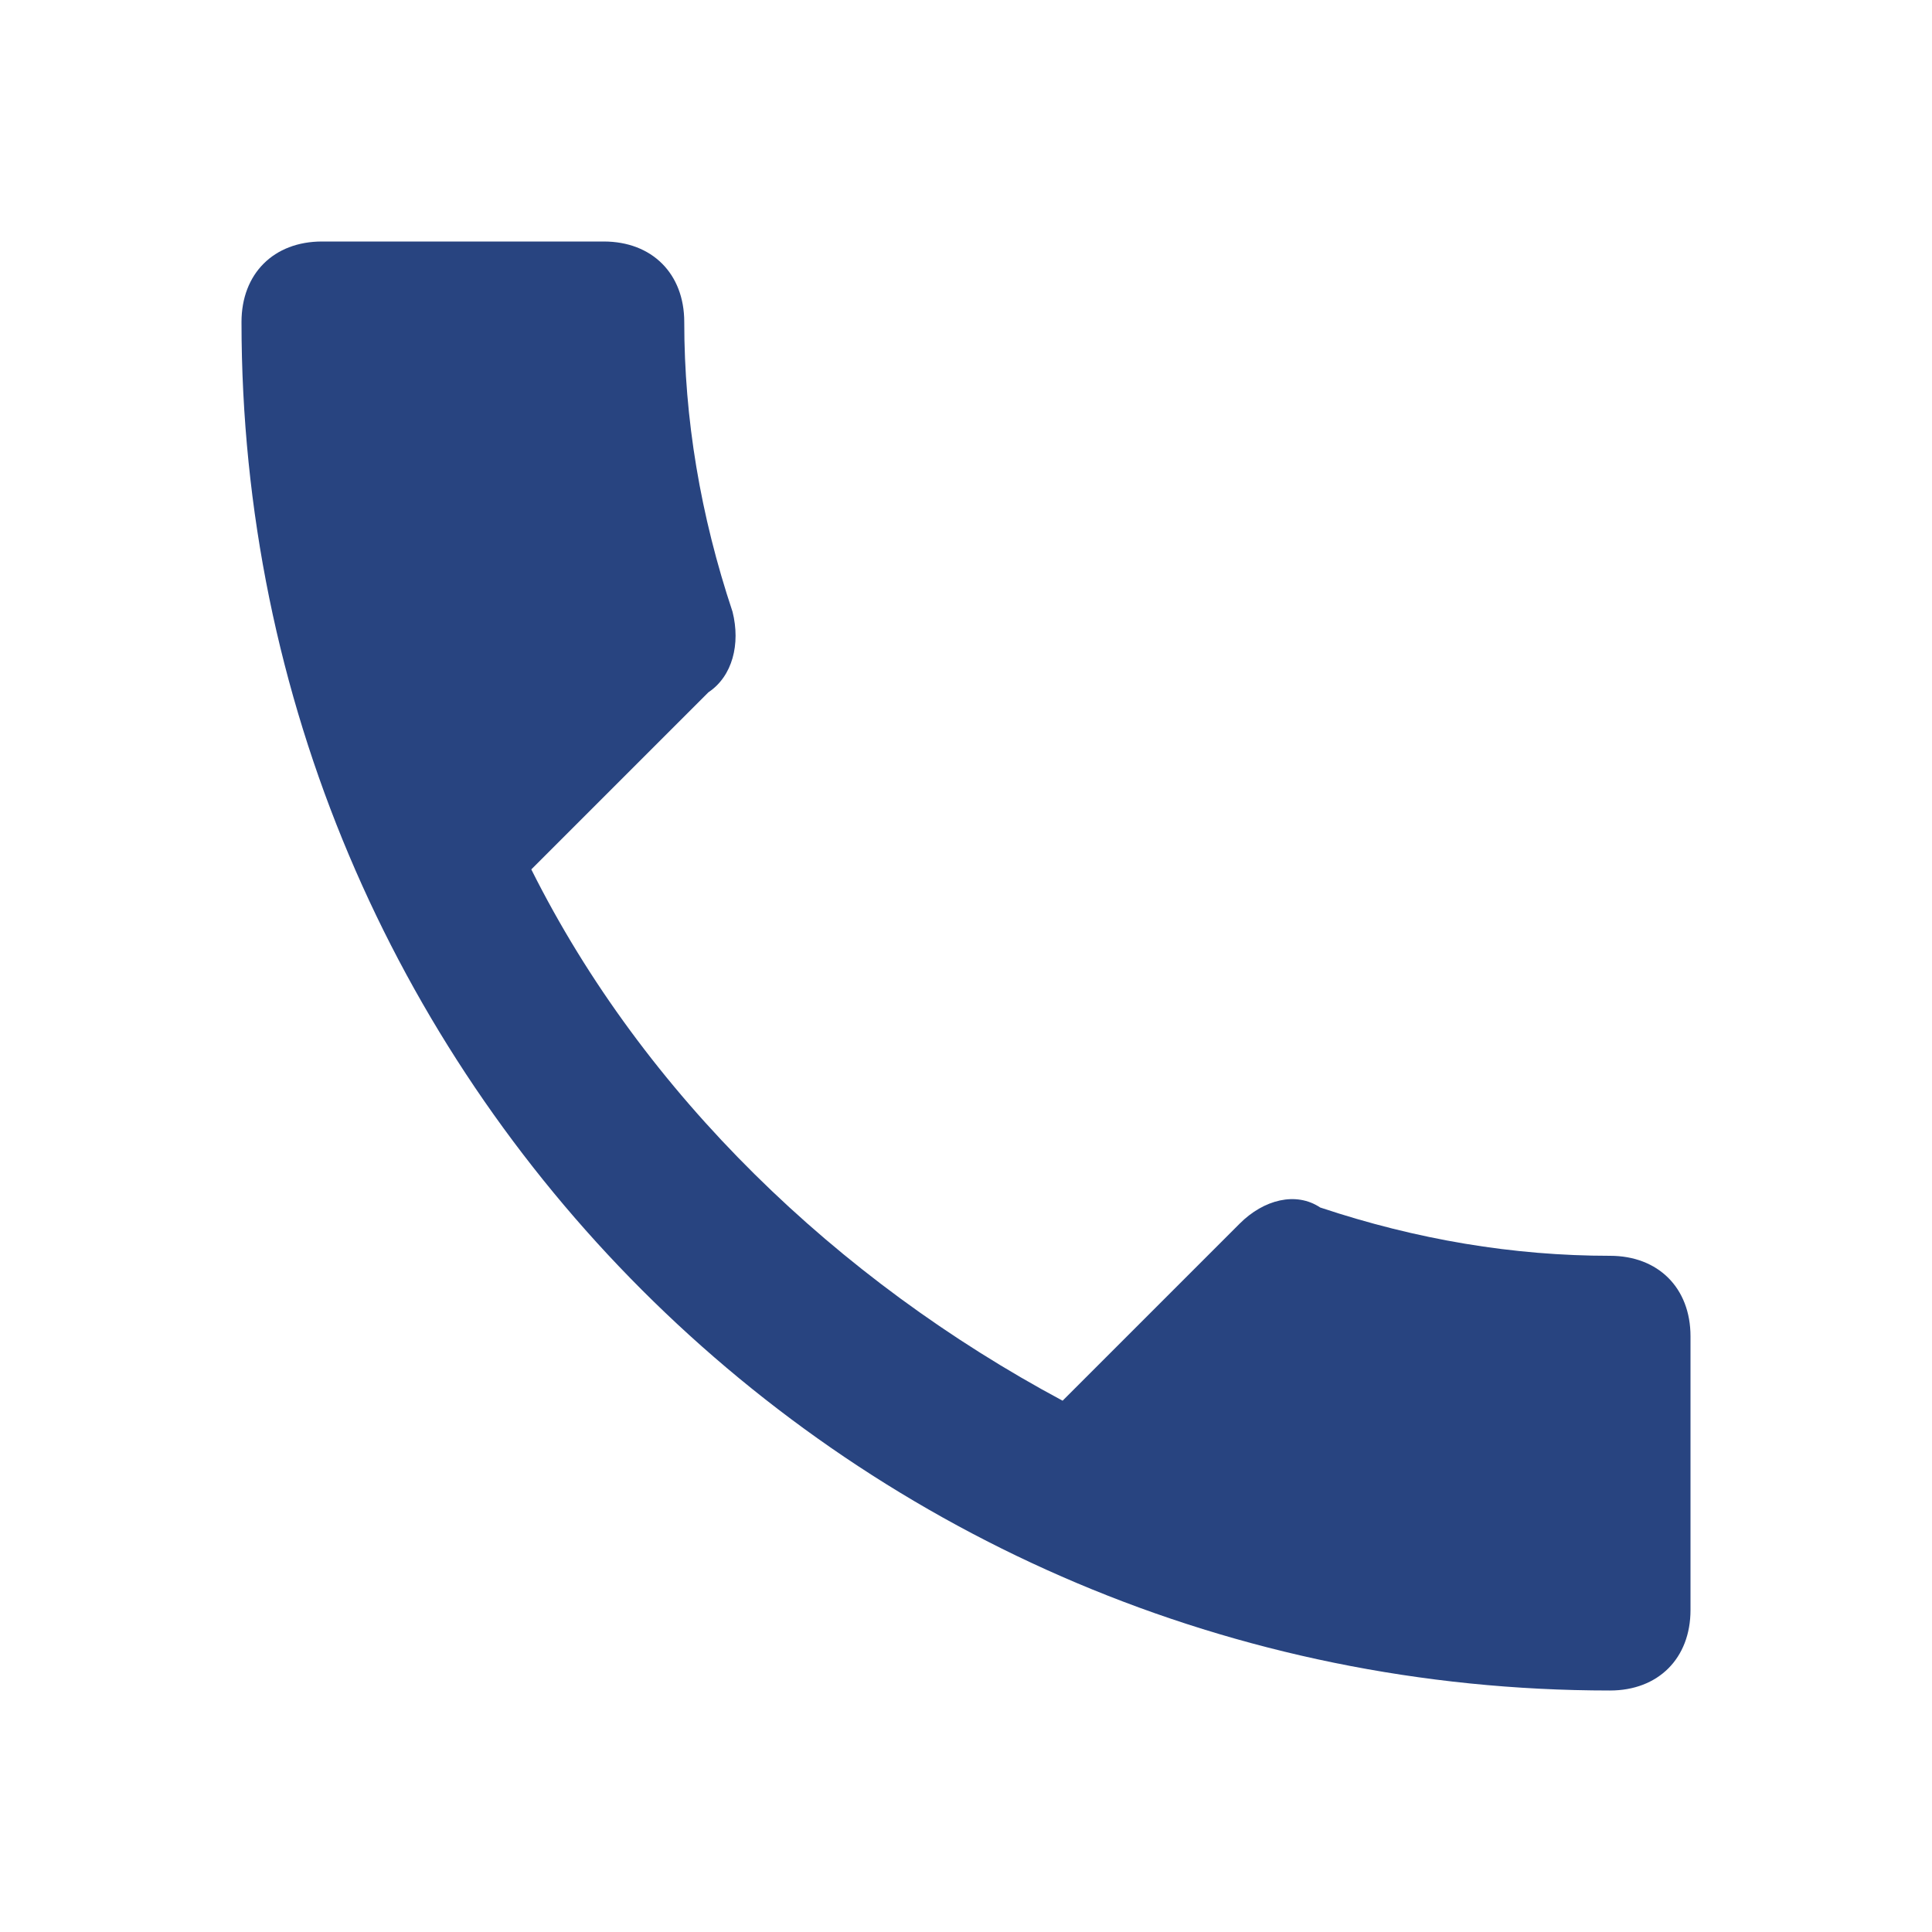 <svg enable-background="new 0 0 24 24" viewBox="0 0 24 24" xmlns="http://www.w3.org/2000/svg"><path d="m0 0h24v24h-24z" fill="none"/><path d="m6.6 10.8c1.4 2.8 3.8 5.1 6.6 6.6l2.2-2.2c.3-.3.7-.4 1-.2 1.2.4 2.4.6 3.6.6.6 0 1 .4 1 1v3.4c0 .6-.4 1-1 1-9.4 0-17-7.6-17-17 0-.6.4-1 1-1h3.5c.6 0 1 .4 1 1 0 1.2.2 2.4.6 3.6.1.4 0 .8-.3 1z" fill="#284480"/></svg>